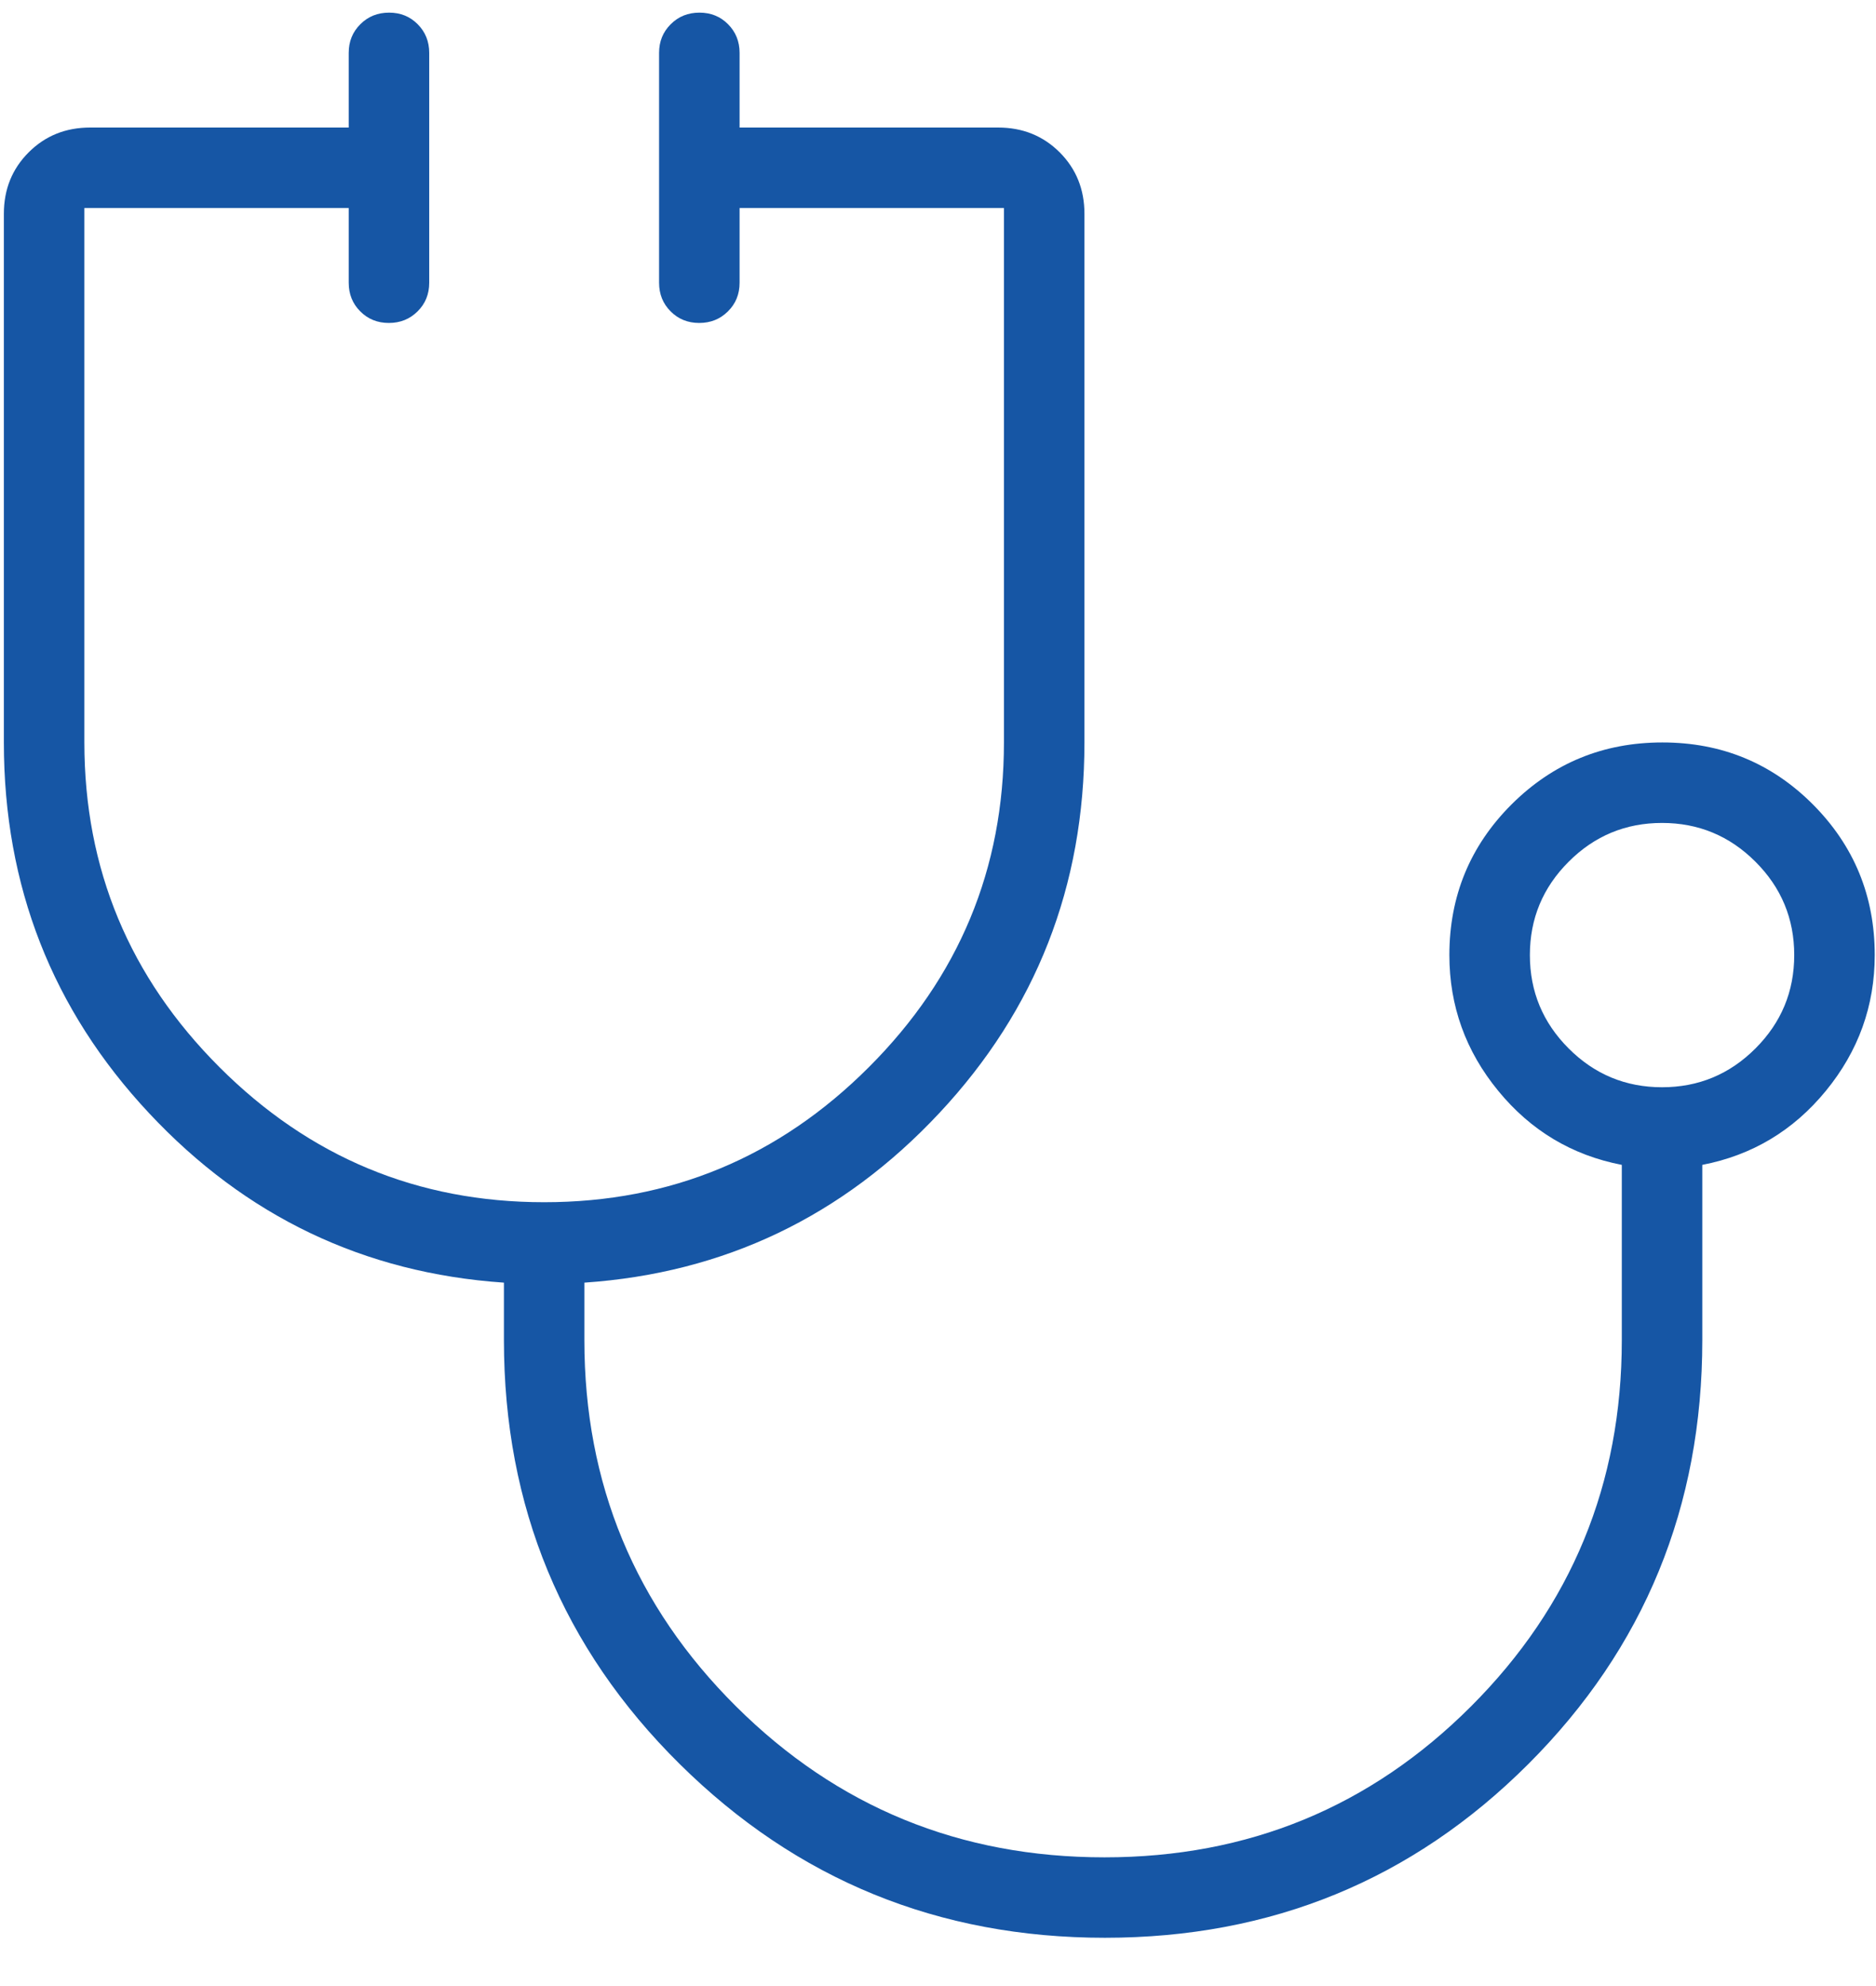 <svg width="34" height="36" viewBox="0 0 34 36" fill="none" xmlns="http://www.w3.org/2000/svg">
<path d="M20.025 35.125C17.009 35.125 14.439 34.075 12.317 31.974C10.194 29.873 9.133 27.312 9.133 24.292V23.25C6.598 23.076 4.454 22.052 2.701 20.177C0.947 18.302 0.07 16.062 0.07 13.458V3.875C0.07 3.432 0.22 3.061 0.52 2.761C0.819 2.462 1.19 2.312 1.633 2.312H6.32V0.958C6.32 0.752 6.39 0.579 6.531 0.439C6.671 0.299 6.844 0.229 7.052 0.229C7.259 0.229 7.431 0.299 7.57 0.439C7.709 0.579 7.779 0.752 7.779 0.958V5.125C7.779 5.332 7.709 5.505 7.568 5.644C7.428 5.784 7.255 5.854 7.047 5.854C6.84 5.854 6.668 5.784 6.529 5.644C6.39 5.505 6.32 5.332 6.32 5.125V3.771H1.529V13.458C1.529 15.75 2.345 17.712 3.977 19.344C5.609 20.976 7.57 21.792 9.862 21.792C12.154 21.792 14.116 20.976 15.747 19.344C17.379 17.712 18.195 15.75 18.195 13.458V3.771H13.404V5.125C13.404 5.332 13.334 5.505 13.193 5.644C13.053 5.784 12.88 5.854 12.672 5.854C12.466 5.854 12.293 5.784 12.154 5.644C12.015 5.505 11.945 5.332 11.945 5.125V0.958C11.945 0.752 12.015 0.579 12.156 0.439C12.296 0.299 12.469 0.229 12.677 0.229C12.883 0.229 13.056 0.299 13.195 0.439C13.334 0.579 13.404 0.752 13.404 0.958V2.312H18.091C18.534 2.312 18.905 2.462 19.205 2.761C19.504 3.061 19.654 3.432 19.654 3.875V13.458C19.654 16.062 18.777 18.302 17.023 20.177C15.27 22.052 13.126 23.076 10.591 23.25V24.292C10.591 26.896 11.508 29.109 13.341 30.932C15.174 32.755 17.399 33.667 20.018 33.667C22.622 33.667 24.836 32.755 26.659 30.932C28.482 29.109 29.393 26.896 29.393 24.292V21.115C28.491 20.941 27.744 20.494 27.154 19.774C26.563 19.054 26.268 18.233 26.268 17.312C26.268 16.242 26.644 15.332 27.394 14.582C28.145 13.833 29.056 13.458 30.129 13.458C31.201 13.458 32.11 13.833 32.857 14.582C33.603 15.332 33.977 16.242 33.977 17.312C33.977 18.233 33.681 19.054 33.091 19.774C32.501 20.494 31.754 20.941 30.852 21.115V24.292C30.852 27.312 29.801 29.873 27.701 31.974C25.6 34.075 23.041 35.125 20.025 35.125ZM30.122 19.708C30.782 19.708 31.346 19.474 31.815 19.005C32.284 18.536 32.518 17.972 32.518 17.312C32.518 16.653 32.284 16.088 31.815 15.62C31.346 15.151 30.782 14.917 30.122 14.917C29.463 14.917 28.898 15.151 28.43 15.62C27.961 16.088 27.727 16.653 27.727 17.312C27.727 17.972 27.961 18.536 28.43 19.005C28.898 19.474 29.463 19.708 30.122 19.708Z" fill="#1656A5"/>
</svg>
